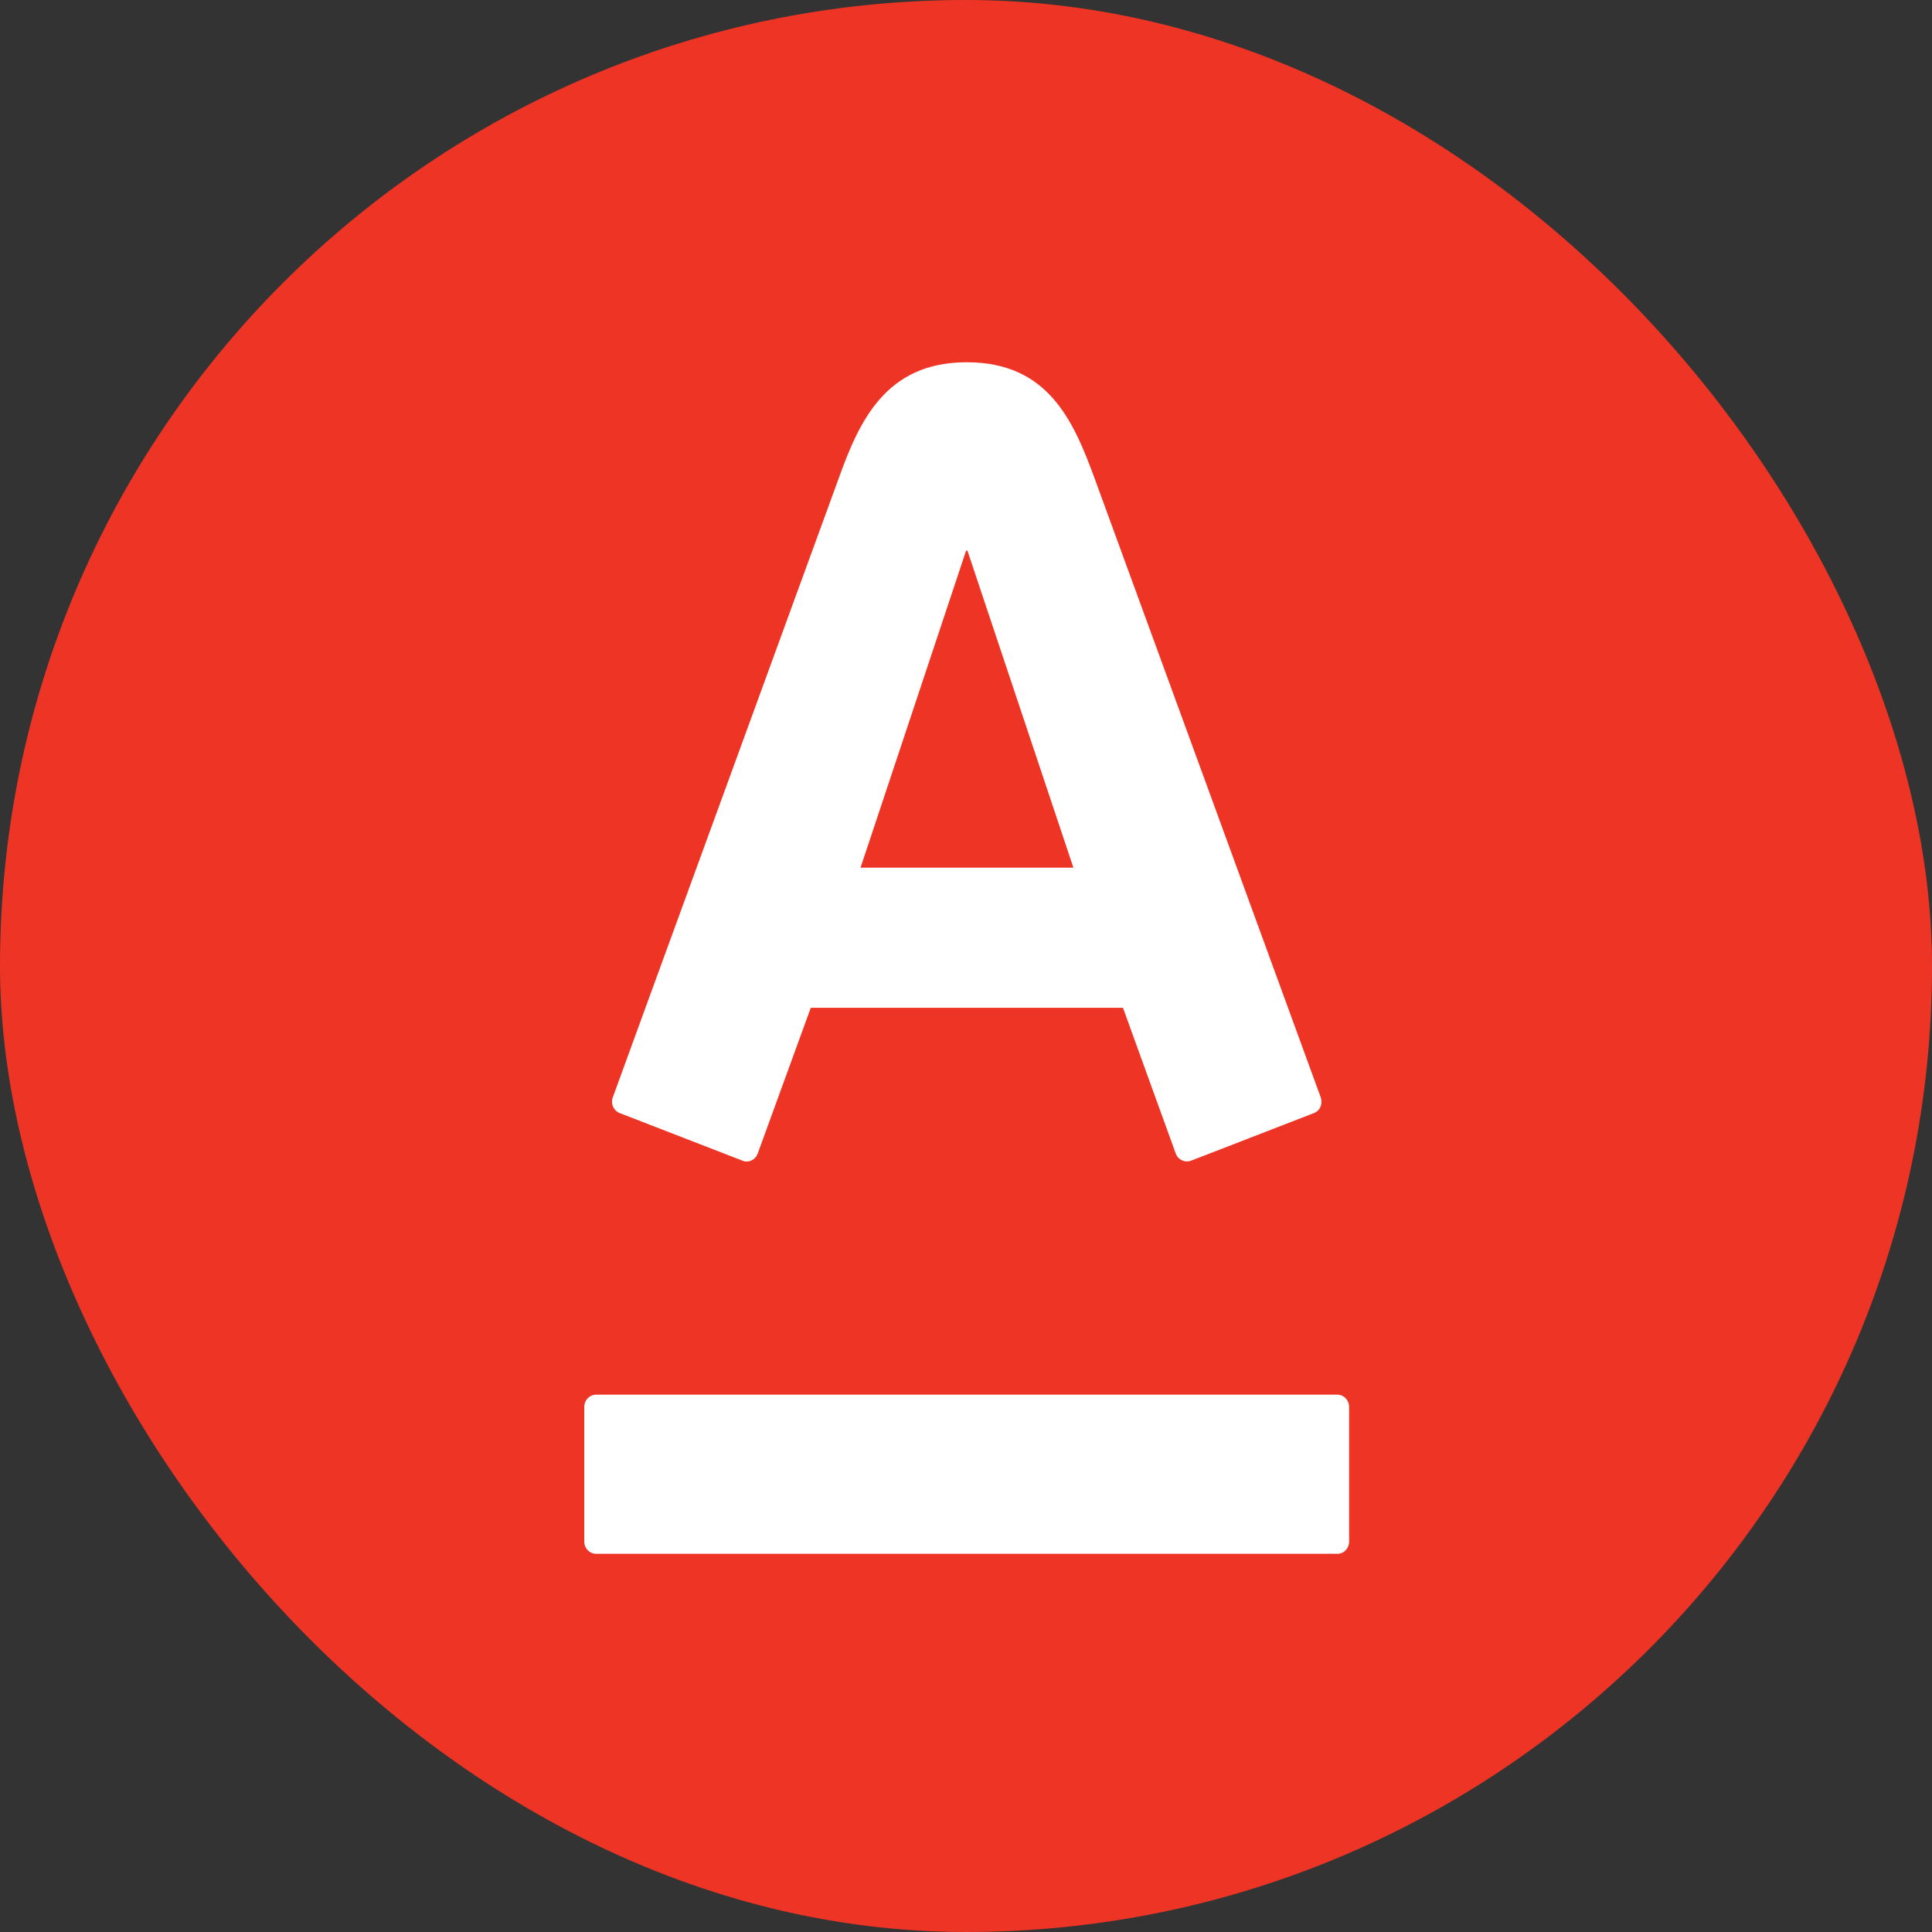 <svg width="24" height="24" viewBox="0 0 24 24" fill="none" xmlns="http://www.w3.org/2000/svg">
<rect x="0" y="0" width="24" height="24" fill="#333333" stroke="none"/>
<rect width="24" height="24" rx="12" fill="#EE3424"/>
<path fill-rule="evenodd" clip-rule="evenodd" d="M12.009 4.5C13.017 4.5 13.334 5.222 13.598 5.944C13.711 6.25 16.329 13.418 16.407 13.633C16.428 13.693 16.414 13.791 16.322 13.827C16.229 13.862 14.869 14.392 14.793 14.419C14.718 14.447 14.634 14.406 14.606 14.331C14.578 14.257 14.014 12.694 13.95 12.519H10.072C10.008 12.694 9.438 14.26 9.412 14.331C9.386 14.403 9.304 14.451 9.225 14.419C9.145 14.388 7.779 13.858 7.698 13.827C7.62 13.797 7.584 13.708 7.612 13.633C7.708 13.364 10.286 6.311 10.418 5.944C10.673 5.234 11.001 4.5 12.009 4.5ZM7.405 17.325C7.323 17.325 7.258 17.393 7.258 17.477V19.151C7.258 19.235 7.324 19.302 7.405 19.302H16.614C16.694 19.302 16.759 19.235 16.759 19.151V17.477C16.759 17.393 16.694 17.325 16.614 17.325H7.405ZM12.001 6.841L10.69 10.778H13.334L12.018 6.841H12.001Z" fill="white"/>
</svg>
